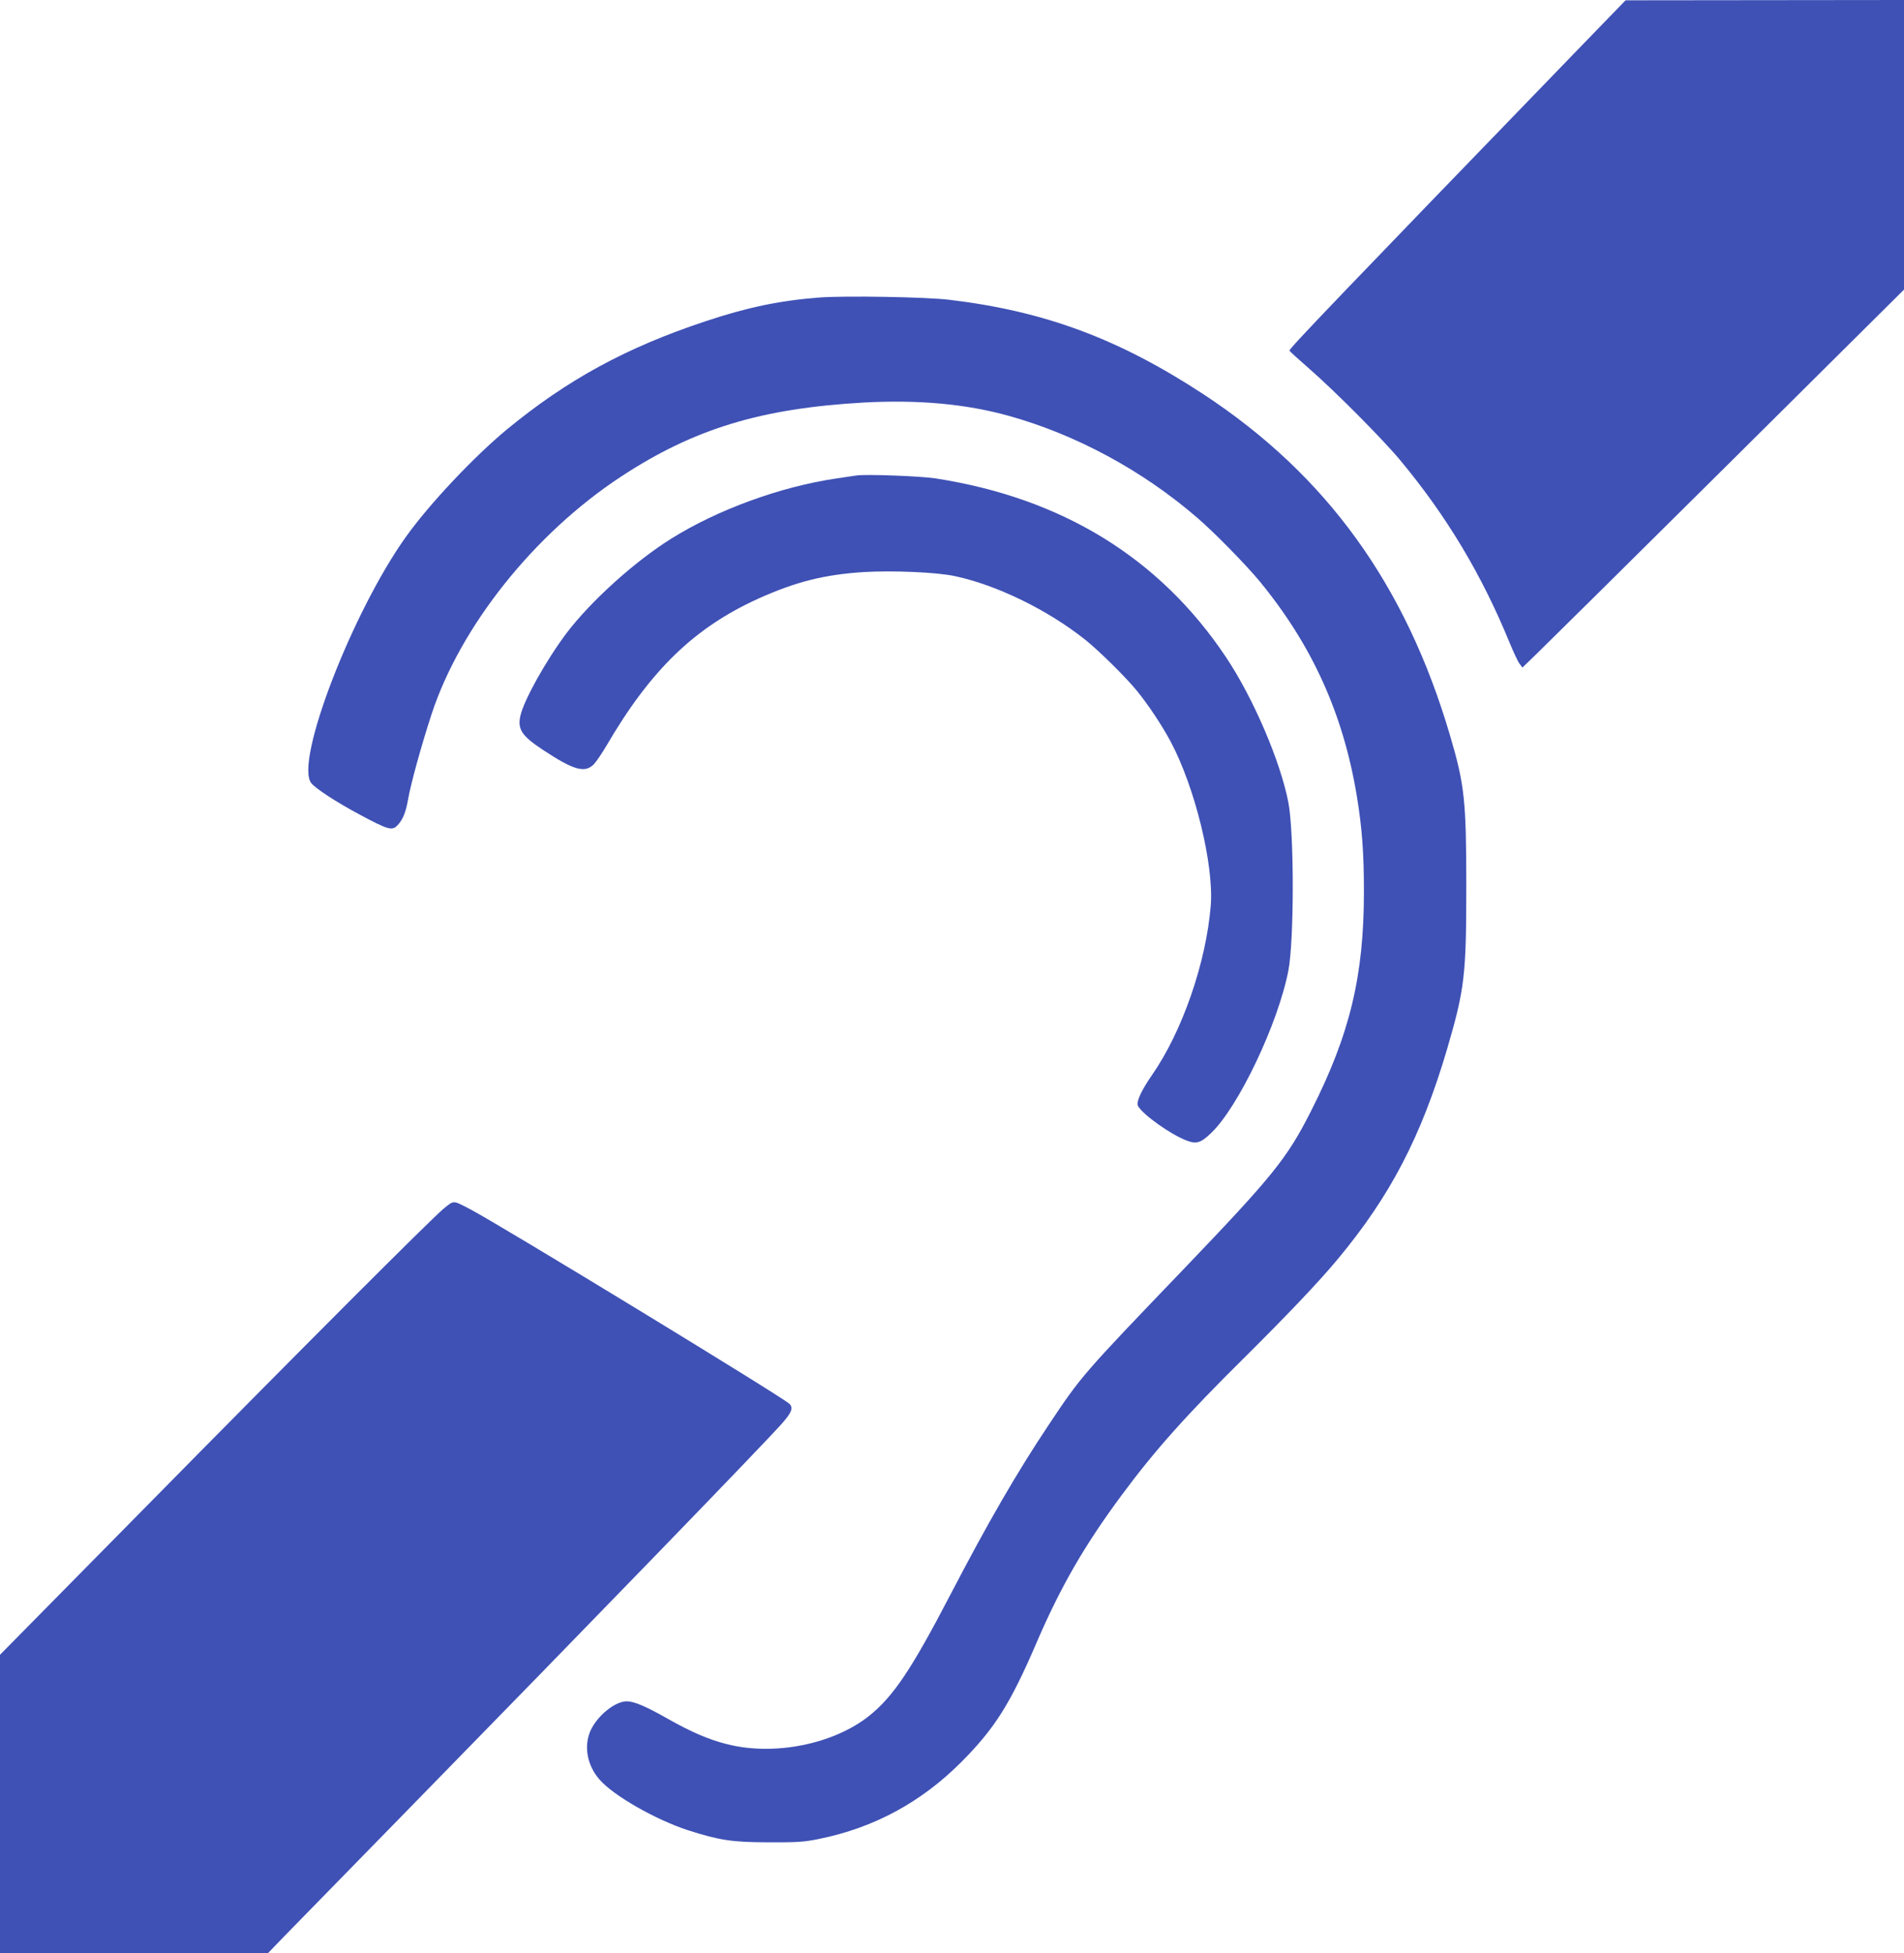 <?xml version="1.0" standalone="no"?>
<!DOCTYPE svg PUBLIC "-//W3C//DTD SVG 20010904//EN"
 "http://www.w3.org/TR/2001/REC-SVG-20010904/DTD/svg10.dtd">
<svg version="1.0" xmlns="http://www.w3.org/2000/svg"
 width="1248pt" height="1280pt" viewBox="0 0 1248 1280"
 preserveAspectRatio="xMidYMid meet">
<g transform="translate(0,1280) scale(0.1,-0.1)"
fill="#3f51b5" stroke="none">
<path d="M10310 12442 c-1534 -1586 -1863 -1929 -1858 -1940 1 -4 59 -57 128
-117 170 -148 485 -465 601 -605 302 -364 530 -744 713 -1190 26 -63 55 -126
66 -140 l19 -25 93 90 c51 49 614 606 1251 1238 l1157 1149 0 949 0 949 -912
-1 -913 -1 -345 -356z"/>
<path d="M5368 10850 c-258 -20 -473 -65 -745 -156 -519 -172 -905 -383 -1300
-708 -214 -177 -507 -487 -660 -701 -353 -492 -733 -1477 -623 -1617 27 -35
162 -123 309 -202 197 -106 222 -113 258 -73 34 37 53 83 68 169 18 103 87
353 154 558 189 575 672 1182 1241 1556 478 314 918 448 1594 486 356 19 666
-9 947 -87 439 -122 874 -356 1234 -666 111 -95 318 -306 411 -418 345 -420
549 -870 638 -1411 34 -209 46 -370 46 -623 0 -553 -92 -936 -346 -1437 -158
-313 -250 -426 -838 -1040 -665 -693 -668 -697 -884 -1021 -210 -315 -396
-637 -642 -1109 -256 -492 -375 -669 -534 -796 -234 -186 -625 -264 -934 -184
-115 29 -230 78 -382 164 -148 84 -224 116 -272 116 -76 0 -190 -92 -236 -189
-47 -102 -25 -230 58 -324 92 -106 368 -263 580 -332 206 -66 291 -79 530 -79
186 -1 230 2 328 22 361 73 671 241 933 504 219 220 320 380 491 777 161 375
318 646 563 976 214 289 421 521 798 894 283 281 494 502 617 651 343 412 546
802 715 1374 115 393 126 483 126 1066 0 560 -11 667 -106 988 -290 988 -809
1707 -1615 2237 -555 364 -1040 545 -1665 620 -152 19 -693 28 -857 15z"/>
<path d="M5615 9684 c-16 -2 -77 -11 -135 -20 -365 -54 -776 -204 -1080 -394
-240 -150 -528 -410 -687 -620 -133 -177 -279 -438 -302 -541 -20 -88 9 -132
147 -223 204 -135 277 -155 336 -93 17 19 53 72 80 118 291 499 578 776 997
966 247 111 431 157 692 174 188 11 479 -1 597 -27 276 -59 609 -222 855 -418
91 -73 262 -242 336 -332 75 -92 165 -227 222 -334 160 -300 284 -808 263
-1075 -30 -372 -186 -824 -384 -1109 -73 -105 -106 -179 -93 -204 31 -57 218
-190 322 -228 61 -23 90 -14 156 49 179 169 441 719 508 1067 38 199 38 901 0
1100 -52 270 -230 685 -409 953 -434 650 -1075 1044 -1906 1172 -100 15 -451
28 -515 19z"/>
<path d="M2907 4878 c-85 -71 -906 -892 -1995 -1998 l-912 -925 0 -977 0 -978
879 0 878 0 109 113 c59 61 408 418 774 792 1248 1276 2356 2420 2484 2564 66
74 77 105 50 131 -51 48 -1907 1179 -2094 1276 -115 59 -102 59 -173 2z"/>
</g>
</svg>
